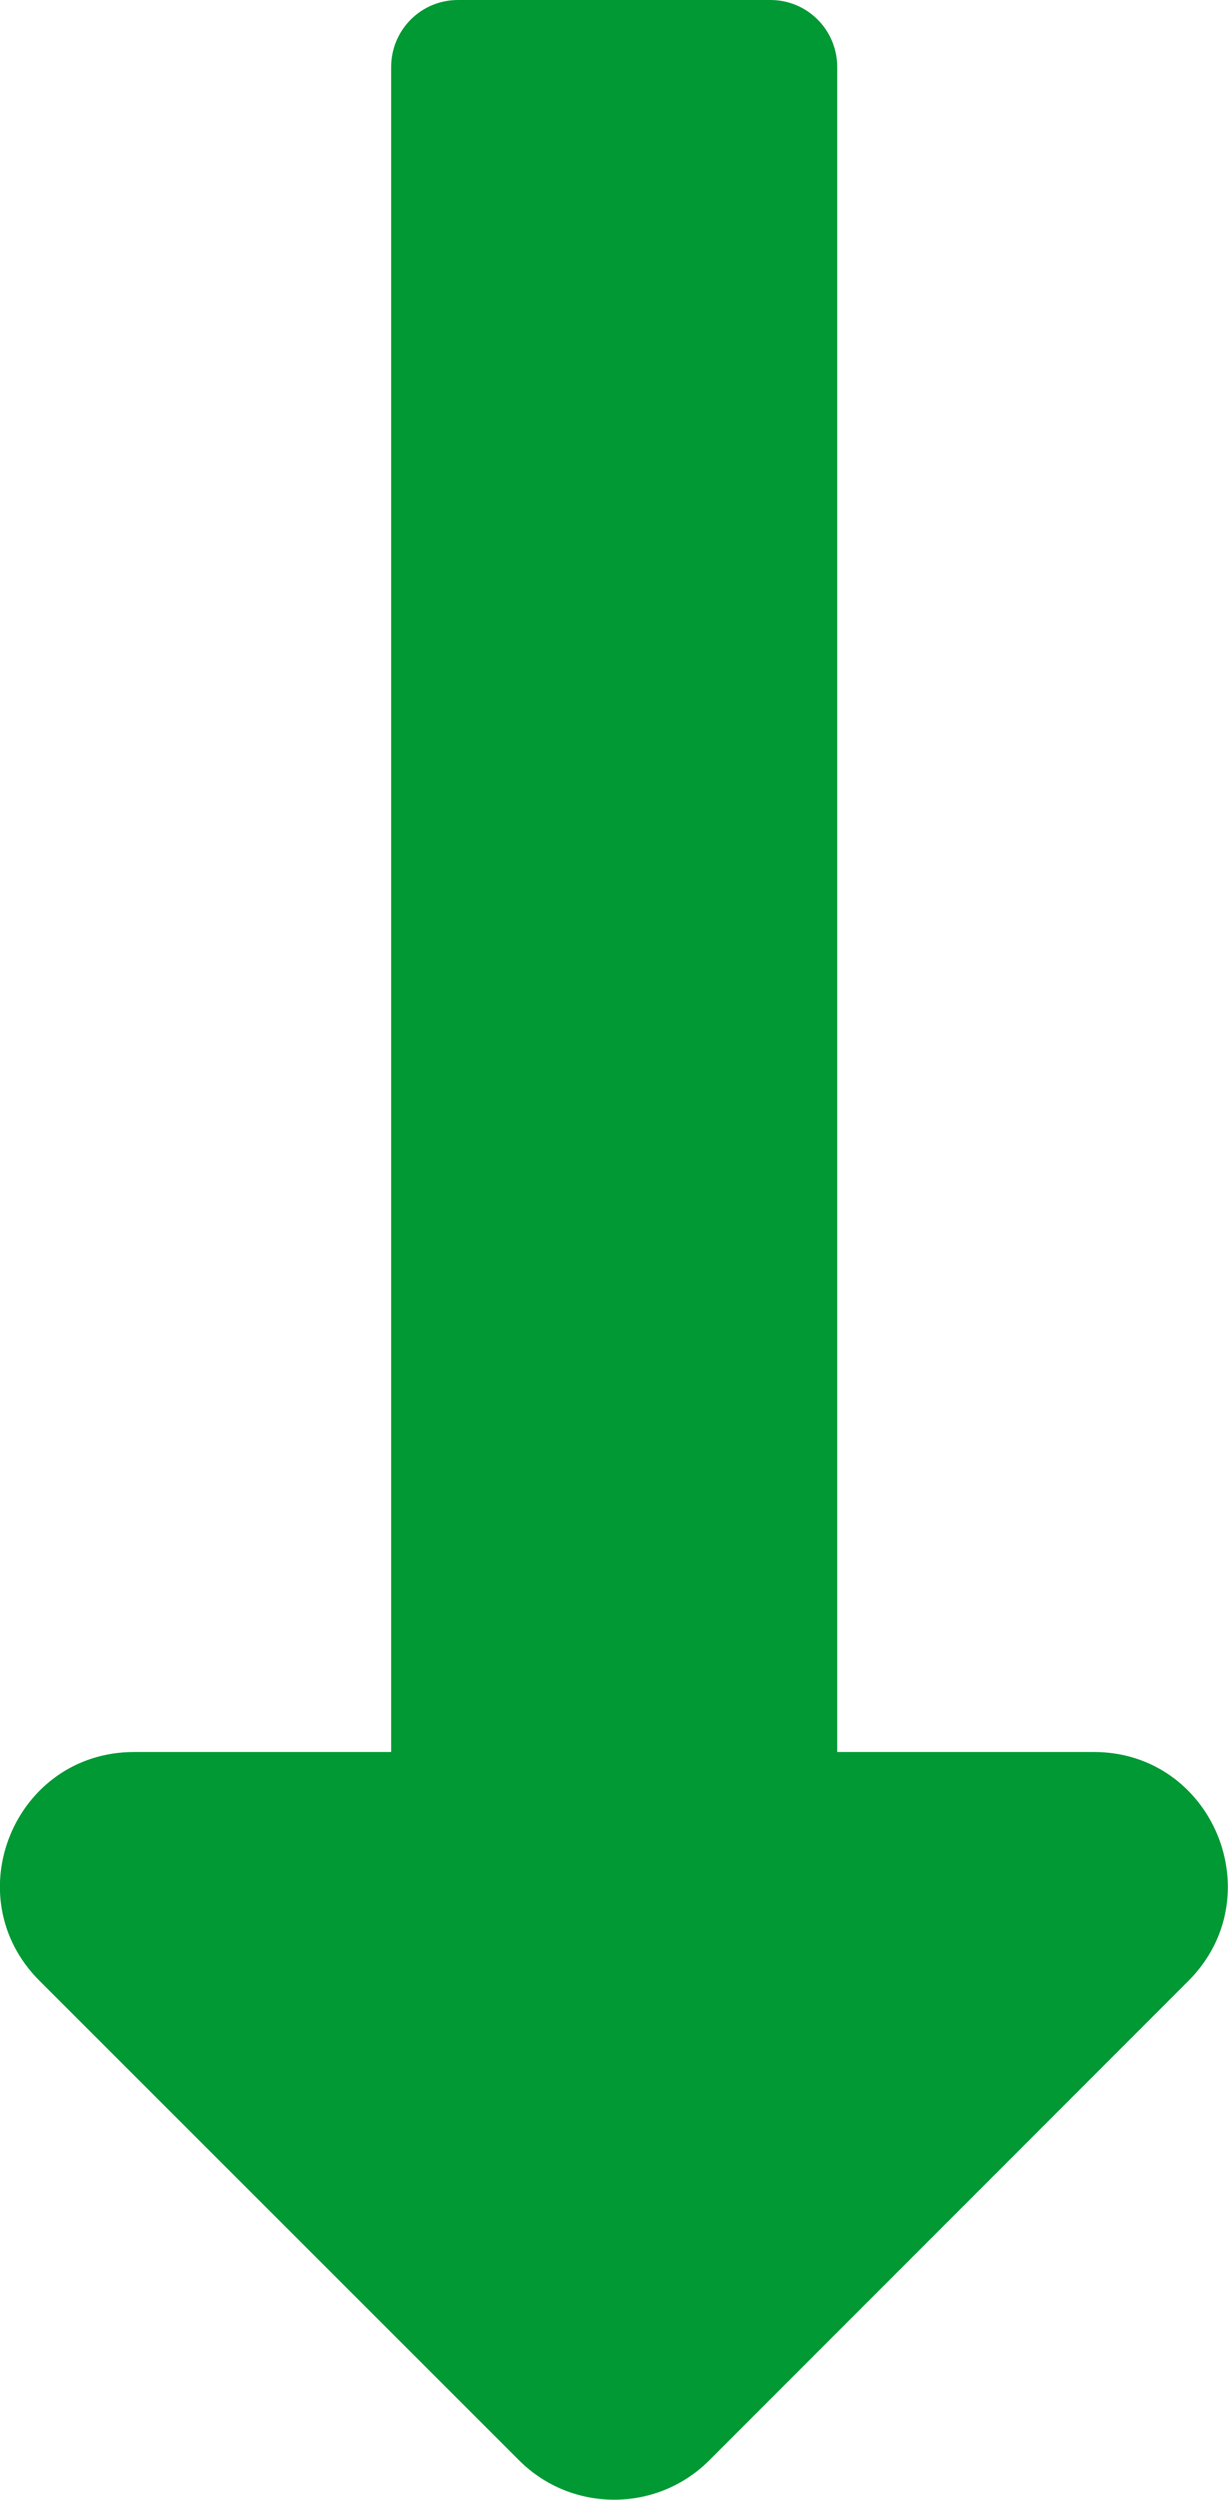 <?xml version="1.0" encoding="UTF-8"?>
<!DOCTYPE svg PUBLIC "-//W3C//DTD SVG 1.1//EN" "http://www.w3.org/Graphics/SVG/1.1/DTD/svg11.dtd">
<!-- Creator: CorelDRAW Home & Student 2014 -->
<svg xmlns="http://www.w3.org/2000/svg" xml:space="preserve" width="33.316mm" height="67.773mm" version="1.1" style="shape-rendering:geometricPrecision; text-rendering:geometricPrecision; image-rendering:optimizeQuality; fill-rule:evenodd; clip-rule:evenodd"
viewBox="0 0 3331 6776"
 xmlns:xlink="http://www.w3.org/1999/xlink">
 <defs>
  <style type="text/css">
   <![CDATA[
    .fil0 {fill:#009933}
   ]]>
  </style>
 </defs>
 <g id="Warstwa_x0020_1">
  <path class="fil0" d="M2271 4749l0 -4567c0,-101 -81,-182 -181,-182l-848 0c-100,0 -181,81 -181,182l0 4567 -697 0c-324,0 -486,391 -257,620l1302 1301c142,141 372,141 514,0l1301 -1301c228,-229 66,-620 -257,-620l-696 0z"/>
 </g>
</svg>
